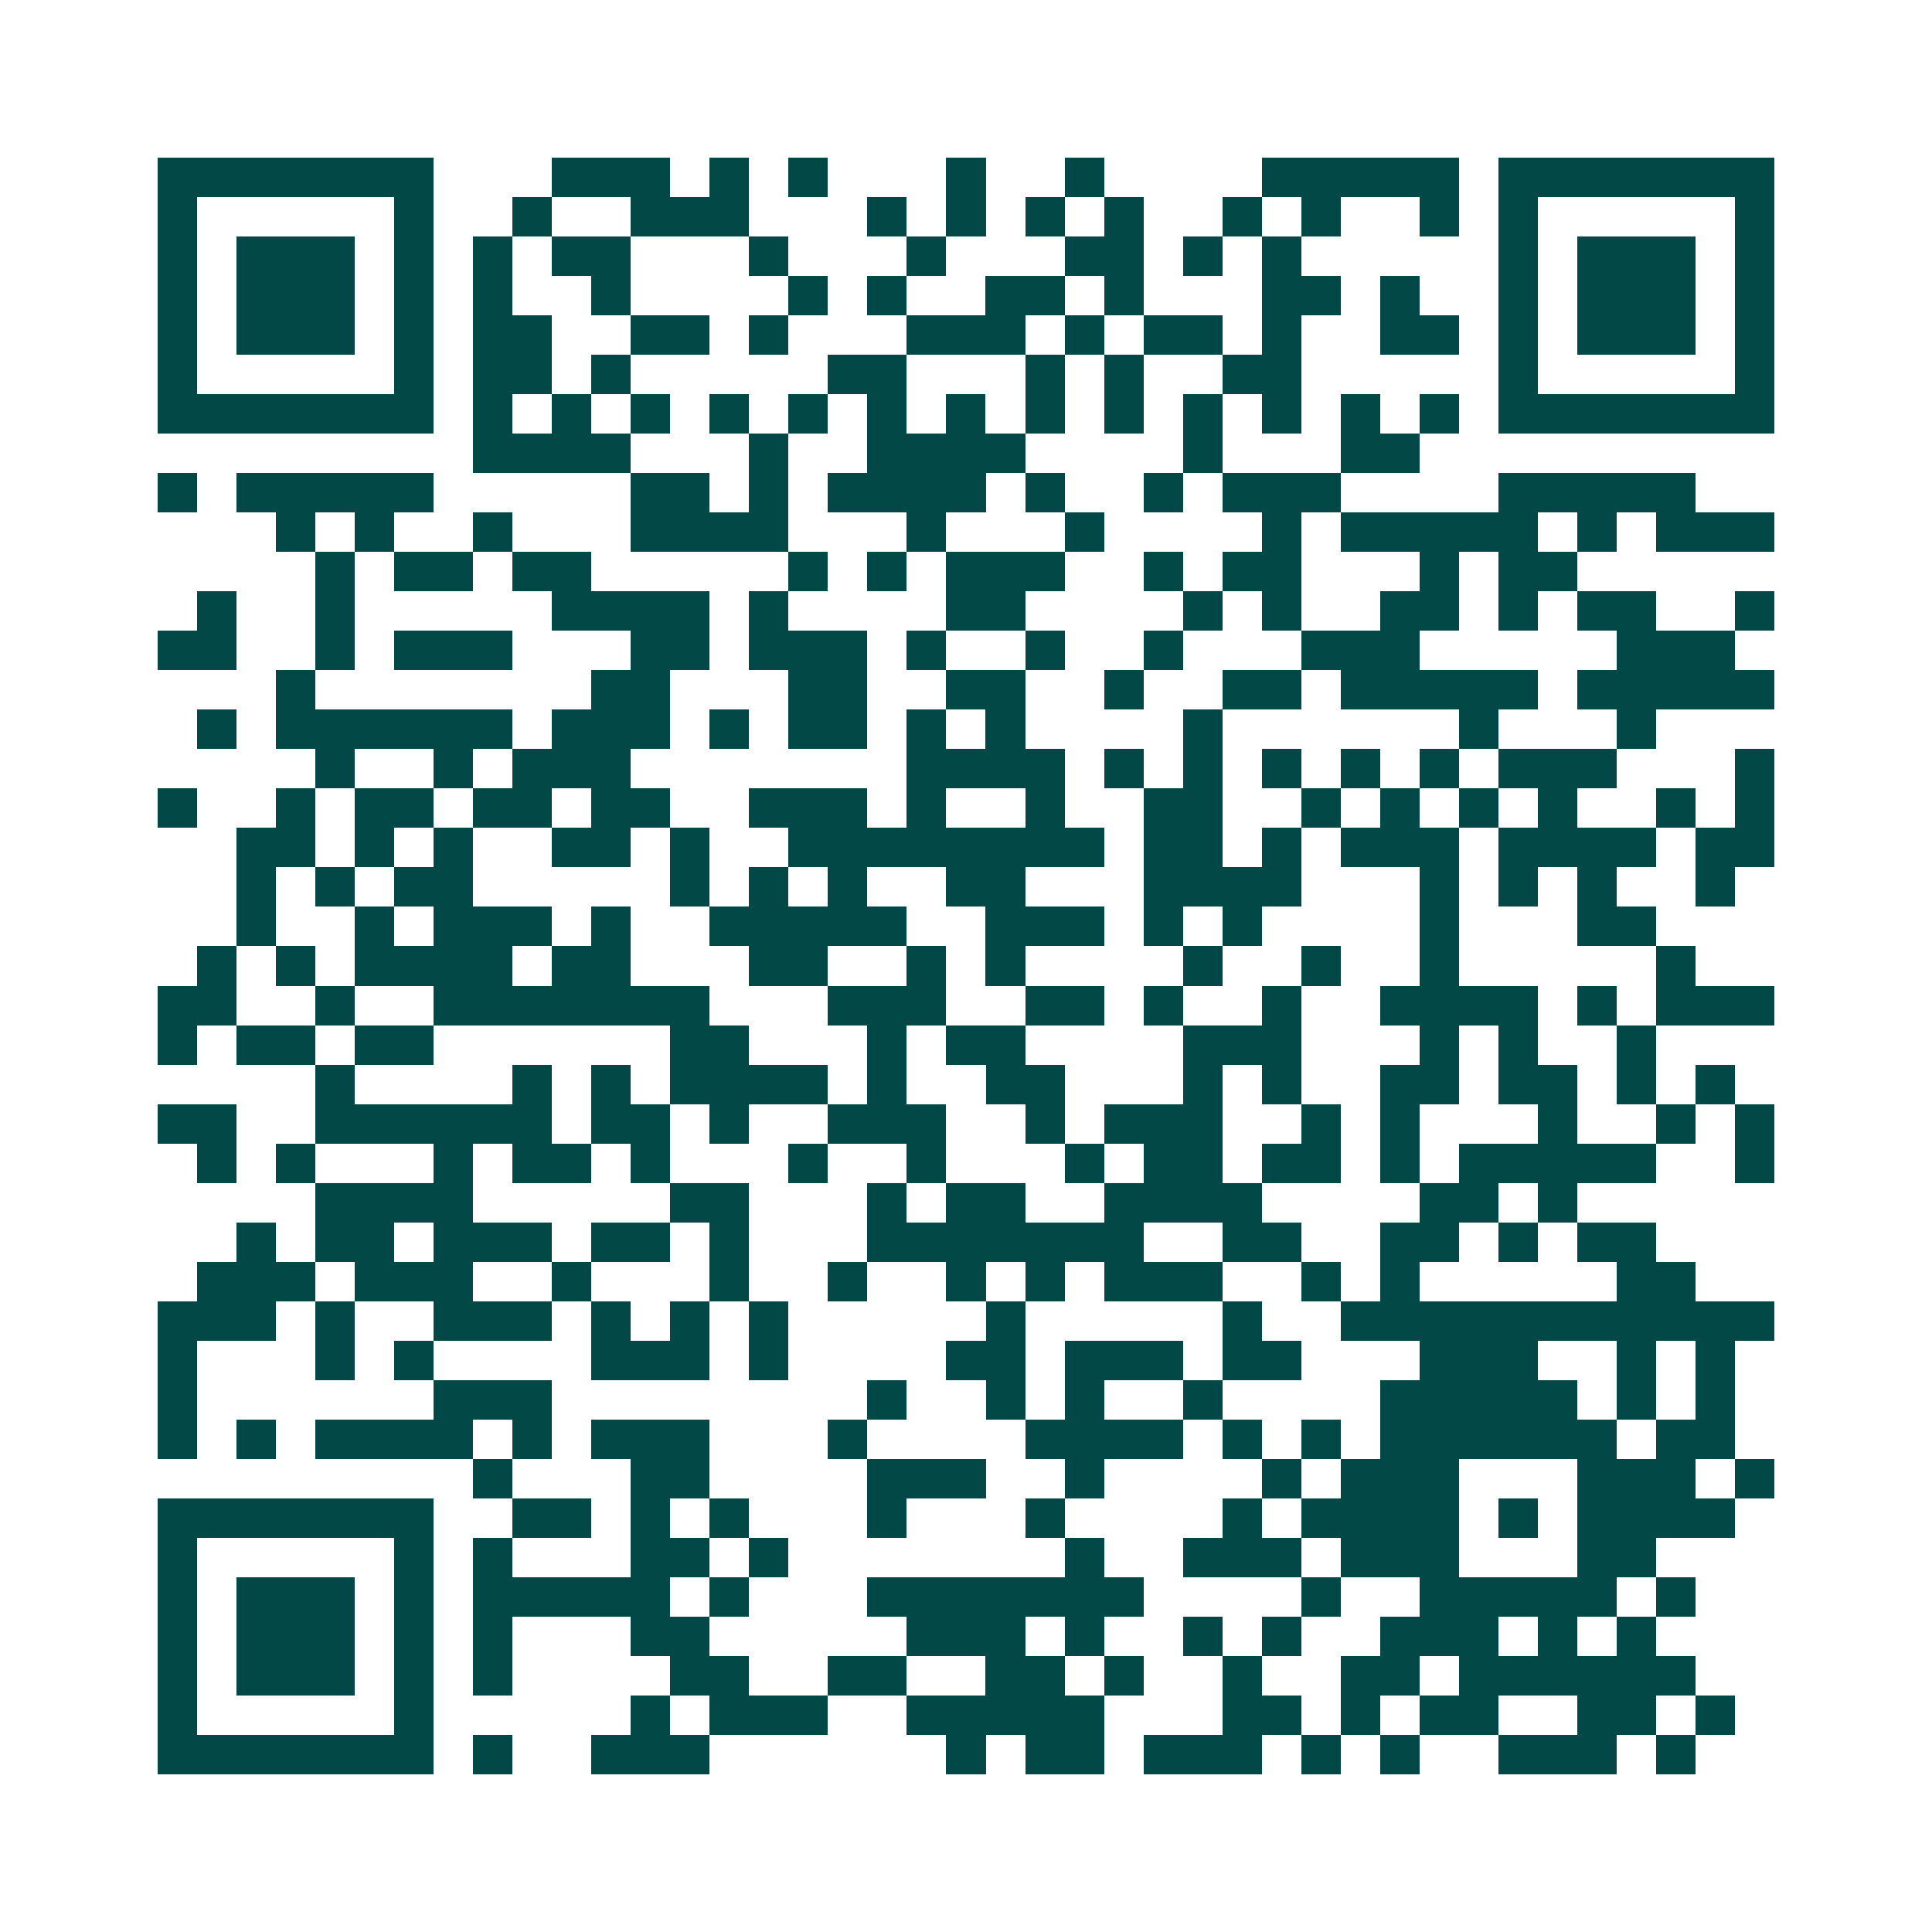 <svg xmlns="http://www.w3.org/2000/svg" width="200" height="200" viewBox="0 0 49 49" shape-rendering="crispEdges"><path fill="#ffffff" d="M0 0h49v49H0z"/><path stroke="#014847" d="M4 4.5h7m3 0h3m1 0h1m1 0h1m3 0h1m2 0h1m4 0h5m1 0h7M4 5.5h1m5 0h1m2 0h1m2 0h3m3 0h1m1 0h1m1 0h1m1 0h1m2 0h1m1 0h1m2 0h1m1 0h1m5 0h1M4 6.5h1m1 0h3m1 0h1m1 0h1m1 0h2m3 0h1m3 0h1m3 0h2m1 0h1m1 0h1m5 0h1m1 0h3m1 0h1M4 7.5h1m1 0h3m1 0h1m1 0h1m2 0h1m4 0h1m1 0h1m2 0h2m1 0h1m3 0h2m1 0h1m2 0h1m1 0h3m1 0h1M4 8.5h1m1 0h3m1 0h1m1 0h2m2 0h2m1 0h1m3 0h3m1 0h1m1 0h2m1 0h1m2 0h2m1 0h1m1 0h3m1 0h1M4 9.5h1m5 0h1m1 0h2m1 0h1m5 0h2m3 0h1m1 0h1m2 0h2m5 0h1m5 0h1M4 10.5h7m1 0h1m1 0h1m1 0h1m1 0h1m1 0h1m1 0h1m1 0h1m1 0h1m1 0h1m1 0h1m1 0h1m1 0h1m1 0h1m1 0h7M12 11.5h4m3 0h1m2 0h4m4 0h1m3 0h2M4 12.5h1m1 0h5m5 0h2m1 0h1m1 0h4m1 0h1m2 0h1m1 0h3m4 0h5M7 13.5h1m1 0h1m2 0h1m3 0h4m3 0h1m3 0h1m4 0h1m1 0h5m1 0h1m1 0h3M8 14.5h1m1 0h2m1 0h2m5 0h1m1 0h1m1 0h3m2 0h1m1 0h2m3 0h1m1 0h2M5 15.5h1m2 0h1m5 0h4m1 0h1m4 0h2m4 0h1m1 0h1m2 0h2m1 0h1m1 0h2m2 0h1M4 16.5h2m2 0h1m1 0h3m3 0h2m1 0h3m1 0h1m2 0h1m2 0h1m3 0h3m5 0h3M7 17.5h1m7 0h2m3 0h2m2 0h2m2 0h1m2 0h2m1 0h5m1 0h5M5 18.5h1m1 0h6m1 0h3m1 0h1m1 0h2m1 0h1m1 0h1m4 0h1m6 0h1m3 0h1M8 19.5h1m2 0h1m1 0h3m7 0h4m1 0h1m1 0h1m1 0h1m1 0h1m1 0h1m1 0h3m3 0h1M4 20.5h1m2 0h1m1 0h2m1 0h2m1 0h2m2 0h3m1 0h1m2 0h1m2 0h2m2 0h1m1 0h1m1 0h1m1 0h1m2 0h1m1 0h1M6 21.5h2m1 0h1m1 0h1m2 0h2m1 0h1m2 0h8m1 0h2m1 0h1m1 0h3m1 0h4m1 0h2M6 22.5h1m1 0h1m1 0h2m5 0h1m1 0h1m1 0h1m2 0h2m3 0h4m3 0h1m1 0h1m1 0h1m2 0h1M6 23.5h1m2 0h1m1 0h3m1 0h1m2 0h5m2 0h3m1 0h1m1 0h1m4 0h1m3 0h2M5 24.5h1m1 0h1m1 0h4m1 0h2m3 0h2m2 0h1m1 0h1m4 0h1m2 0h1m2 0h1m5 0h1M4 25.5h2m2 0h1m2 0h7m3 0h3m2 0h2m1 0h1m2 0h1m2 0h4m1 0h1m1 0h3M4 26.5h1m1 0h2m1 0h2m6 0h2m3 0h1m1 0h2m4 0h3m3 0h1m1 0h1m2 0h1M8 27.5h1m4 0h1m1 0h1m1 0h4m1 0h1m2 0h2m3 0h1m1 0h1m2 0h2m1 0h2m1 0h1m1 0h1M4 28.5h2m2 0h6m1 0h2m1 0h1m2 0h3m2 0h1m1 0h3m2 0h1m1 0h1m3 0h1m2 0h1m1 0h1M5 29.5h1m1 0h1m3 0h1m1 0h2m1 0h1m3 0h1m2 0h1m3 0h1m1 0h2m1 0h2m1 0h1m1 0h5m2 0h1M8 30.5h4m5 0h2m3 0h1m1 0h2m2 0h4m4 0h2m1 0h1M6 31.5h1m1 0h2m1 0h3m1 0h2m1 0h1m3 0h7m2 0h2m2 0h2m1 0h1m1 0h2M5 32.5h3m1 0h3m2 0h1m3 0h1m2 0h1m2 0h1m1 0h1m1 0h3m2 0h1m1 0h1m5 0h2M4 33.5h3m1 0h1m2 0h3m1 0h1m1 0h1m1 0h1m5 0h1m5 0h1m2 0h11M4 34.5h1m3 0h1m1 0h1m4 0h3m1 0h1m4 0h2m1 0h3m1 0h2m3 0h3m2 0h1m1 0h1M4 35.5h1m6 0h3m8 0h1m2 0h1m1 0h1m2 0h1m4 0h5m1 0h1m1 0h1M4 36.5h1m1 0h1m1 0h4m1 0h1m1 0h3m3 0h1m4 0h4m1 0h1m1 0h1m1 0h6m1 0h2M12 37.5h1m3 0h2m4 0h3m2 0h1m4 0h1m1 0h3m3 0h3m1 0h1M4 38.5h7m2 0h2m1 0h1m1 0h1m3 0h1m3 0h1m4 0h1m1 0h4m1 0h1m1 0h4M4 39.5h1m5 0h1m1 0h1m3 0h2m1 0h1m7 0h1m2 0h3m1 0h3m3 0h2M4 40.5h1m1 0h3m1 0h1m1 0h5m1 0h1m3 0h7m4 0h1m2 0h5m1 0h1M4 41.5h1m1 0h3m1 0h1m1 0h1m3 0h2m5 0h3m1 0h1m2 0h1m1 0h1m2 0h3m1 0h1m1 0h1M4 42.5h1m1 0h3m1 0h1m1 0h1m4 0h2m2 0h2m2 0h2m1 0h1m2 0h1m2 0h2m1 0h6M4 43.5h1m5 0h1m5 0h1m1 0h3m2 0h5m3 0h2m1 0h1m1 0h2m2 0h2m1 0h1M4 44.5h7m1 0h1m2 0h3m6 0h1m1 0h2m1 0h3m1 0h1m1 0h1m2 0h3m1 0h1"/></svg>

